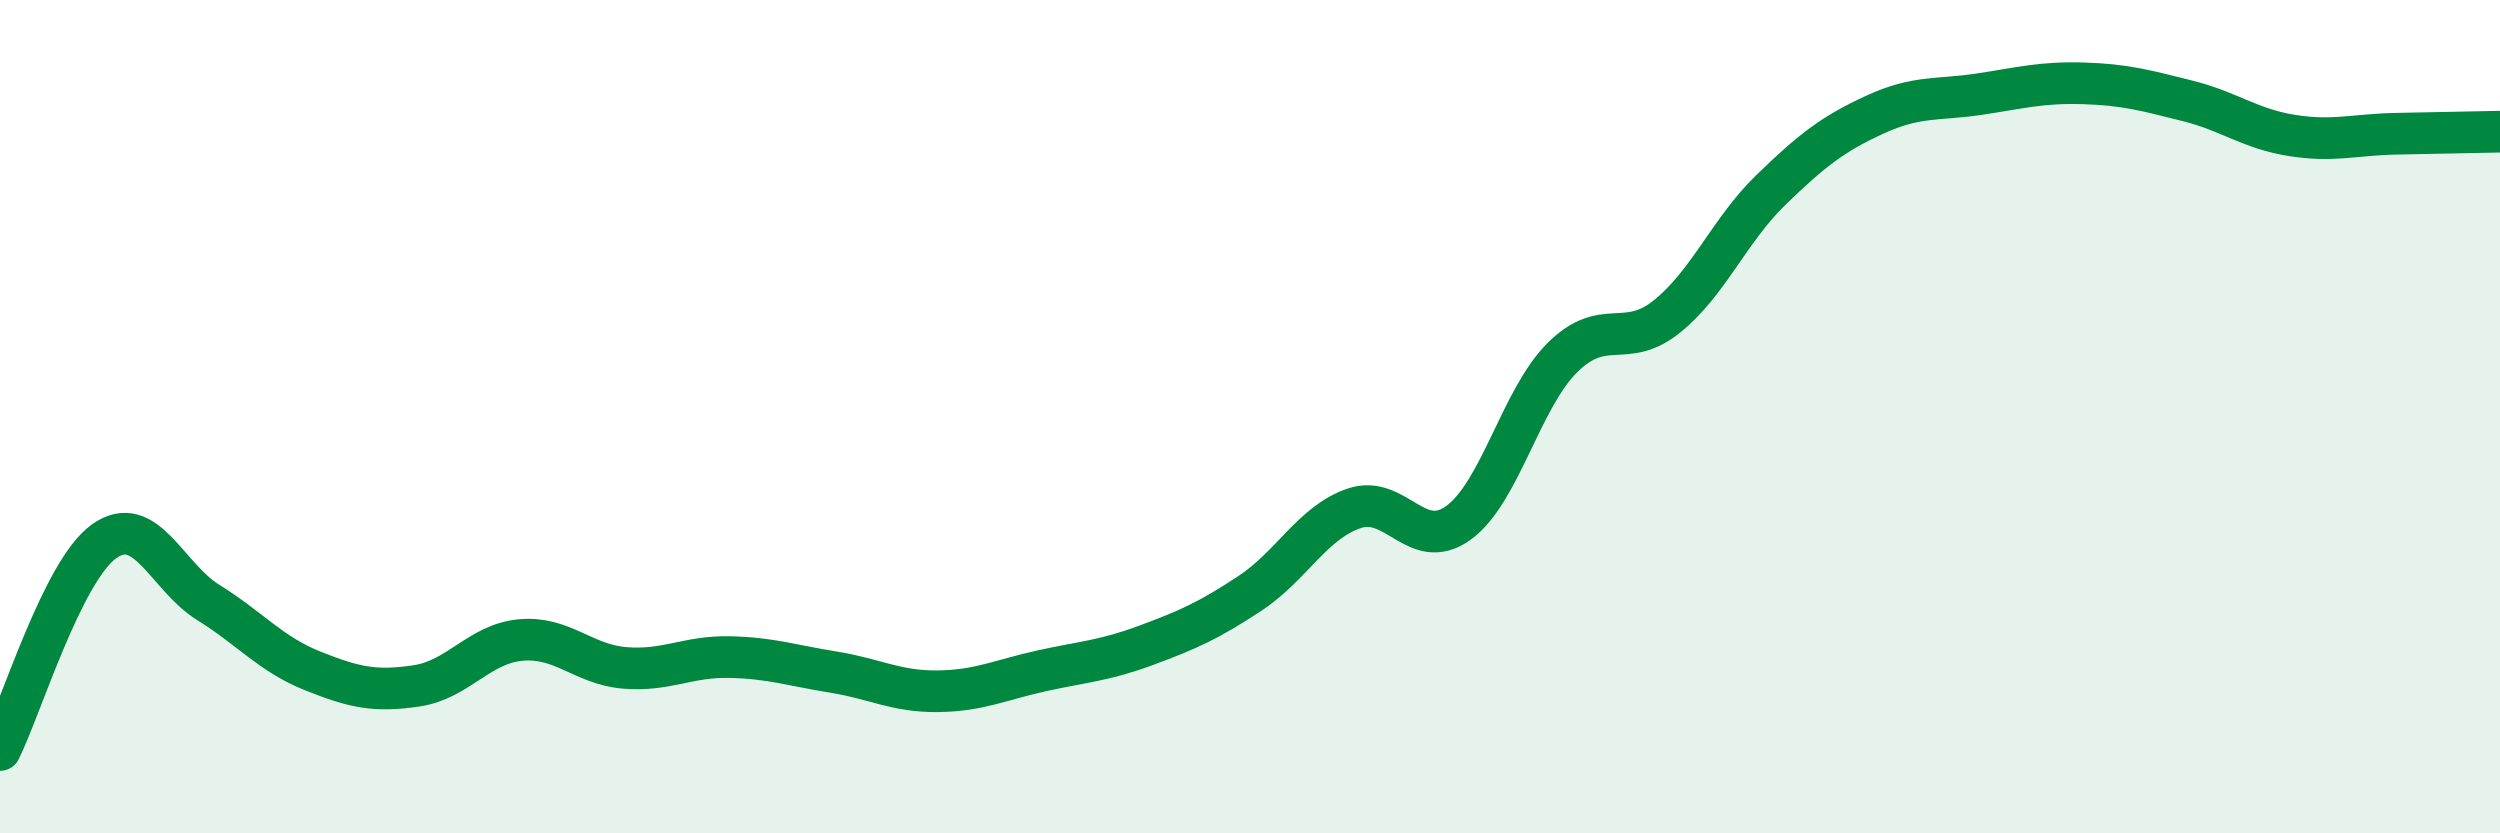 
    <svg width="60" height="20" viewBox="0 0 60 20" xmlns="http://www.w3.org/2000/svg">
      <path
        d="M 0,18 C 0.5,17 1.5,13.7 2.5,12.99 C 3.5,12.28 4,13.84 5,14.46 C 6,15.08 6.5,15.7 7.5,16.1 C 8.5,16.5 9,16.61 10,16.46 C 11,16.31 11.5,15.45 12.5,15.36 C 13.5,15.27 14,15.95 15,16.03 C 16,16.11 16.5,15.75 17.5,15.77 C 18.5,15.79 19,15.97 20,16.13 C 21,16.29 21.5,16.6 22.5,16.59 C 23.5,16.58 24,16.32 25,16.1 C 26,15.88 26.5,15.86 27.5,15.49 C 28.5,15.12 29,14.9 30,14.24 C 31,13.58 31.5,12.54 32.5,12.2 C 33.5,11.86 34,13.27 35,12.55 C 36,11.83 36.5,9.57 37.5,8.58 C 38.5,7.59 39,8.4 40,7.6 C 41,6.8 41.5,5.53 42.5,4.56 C 43.5,3.59 44,3.21 45,2.75 C 46,2.29 46.5,2.41 47.5,2.26 C 48.5,2.11 49,1.97 50,2 C 51,2.03 51.5,2.17 52.5,2.42 C 53.5,2.67 54,3.09 55,3.25 C 56,3.41 56.5,3.23 57.5,3.21 C 58.5,3.19 59.5,3.17 60,3.16L60 20L0 20Z"
        fill="#008740"
        opacity="0.1"
        stroke-linecap="round"
        stroke-linejoin="round"
      />
      <path
        d="M 0,18 C 0.5,17 1.5,13.7 2.5,12.99 C 3.5,12.28 4,13.84 5,14.46 C 6,15.08 6.5,15.7 7.5,16.1 C 8.5,16.5 9,16.61 10,16.46 C 11,16.31 11.5,15.45 12.5,15.36 C 13.5,15.27 14,15.95 15,16.03 C 16,16.11 16.5,15.75 17.5,15.77 C 18.5,15.79 19,15.97 20,16.13 C 21,16.29 21.5,16.6 22.5,16.59 C 23.5,16.58 24,16.32 25,16.1 C 26,15.88 26.5,15.86 27.5,15.49 C 28.5,15.12 29,14.9 30,14.24 C 31,13.58 31.5,12.54 32.5,12.2 C 33.5,11.86 34,13.27 35,12.55 C 36,11.83 36.5,9.57 37.5,8.58 C 38.5,7.59 39,8.4 40,7.6 C 41,6.8 41.5,5.53 42.5,4.56 C 43.5,3.59 44,3.21 45,2.75 C 46,2.29 46.5,2.41 47.5,2.26 C 48.5,2.11 49,1.97 50,2 C 51,2.03 51.5,2.17 52.5,2.42 C 53.5,2.67 54,3.09 55,3.25 C 56,3.41 56.5,3.23 57.5,3.21 C 58.5,3.19 59.5,3.17 60,3.16"
        stroke="#008740"
        stroke-width="1"
        fill="none"
        stroke-linecap="round"
        stroke-linejoin="round"
      />
    </svg>
  